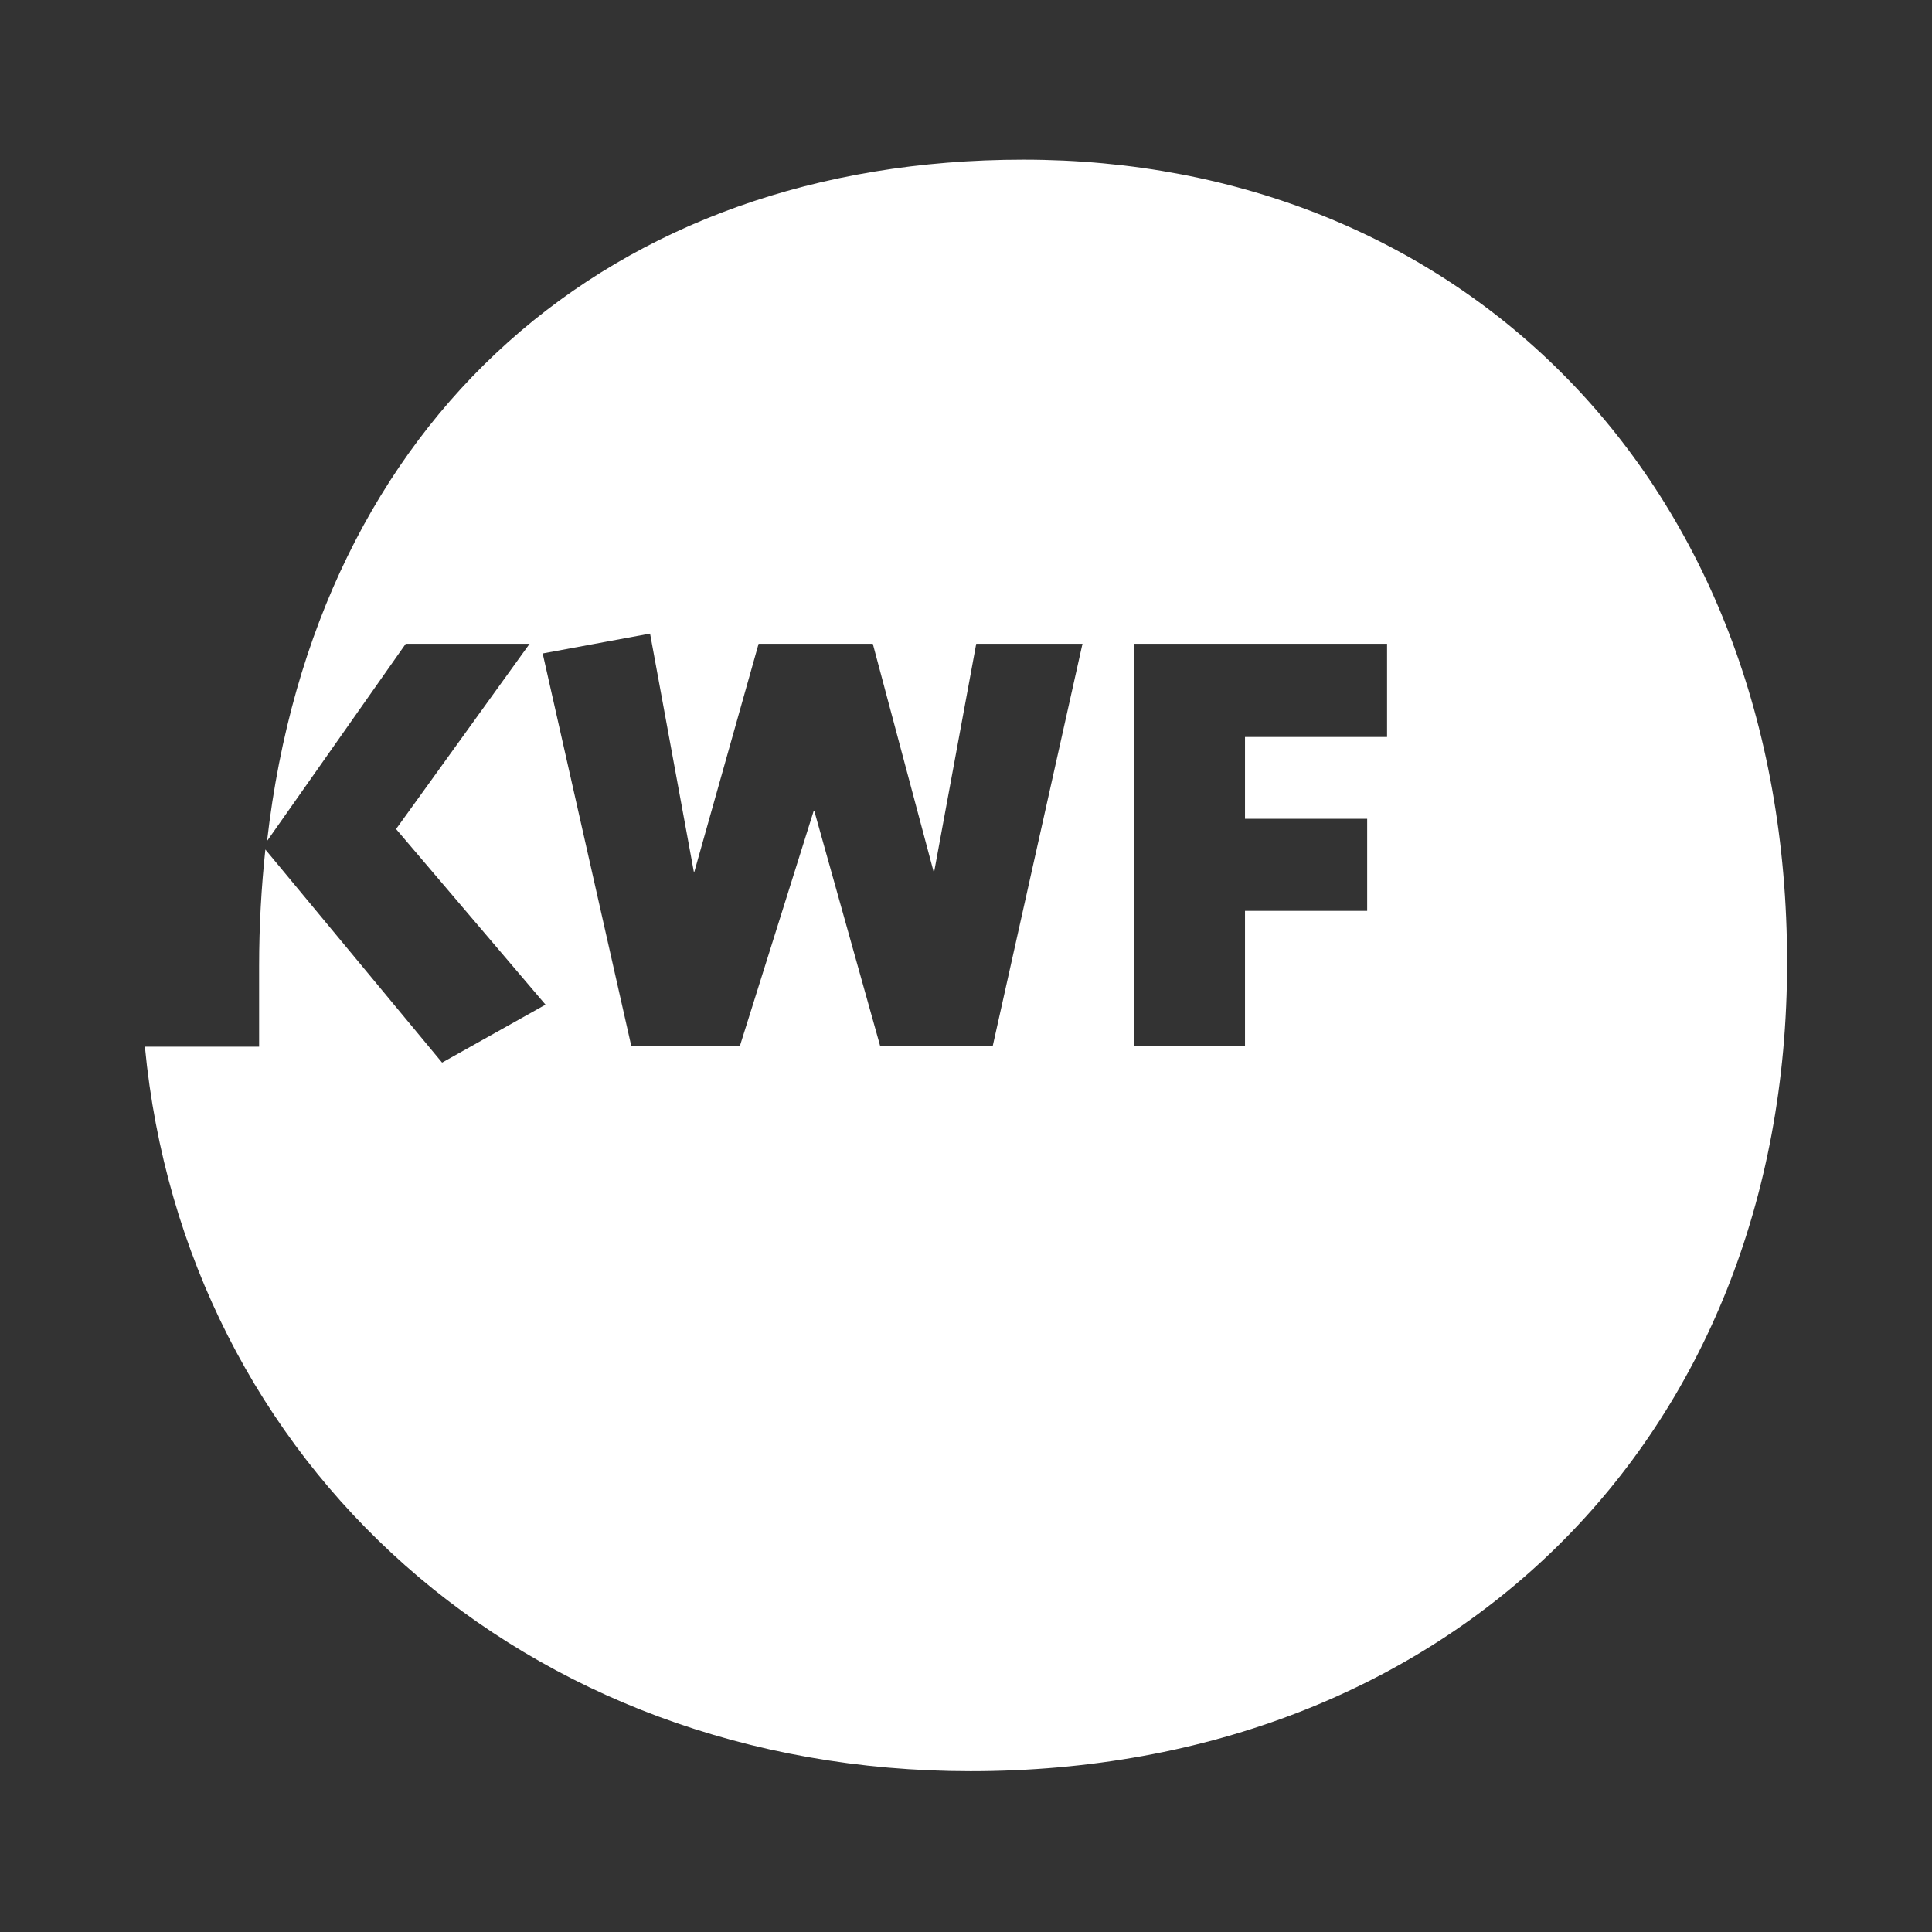<?xml version="1.0" encoding="UTF-8"?>
<!-- Generator: Adobe Illustrator 23.0.4, SVG Export Plug-In . SVG Version: 6.00 Build 0)  -->
<svg xmlns="http://www.w3.org/2000/svg" xmlns:xlink="http://www.w3.org/1999/xlink" x="0px" y="0px" viewBox="0 0 340 340" style="enable-background:new 0 0 340 340;" xml:space="preserve">
<rect x="0" y="0" width="340" height="340" fill="#333333" stroke="none"/>
<style type="text/css">
	.st0{display:none;}
	.st1{fill-rule:evenodd;clip-rule:evenodd;fill:#FFFFFF;}
</style>
<g id="Hilfslinien_anzeigen" class="st0">
</g>
<g id="Ebene_1">
	<path class="st1" d="M180.1,28.1C107.3,28.1,55.5,73.7,47,148l24.4-34.7h21.8l-23.5,32.6l26.3,30.9l-18.2,10.2l-31.1-37.5   c-0.7,6.6-1.1,13.4-1.1,20.5v14.2H25.5c7,73.4,66.7,127.5,145.3,127.5c84,0,143.7-58.3,143.7-142.3   C314.5,84.2,256.6,28.1,180.1,28.1z M174.7,184.1h-19.8l-11.6-41.4h-0.1l-13,41.4h-19.1L95.5,115l18.9-3.5l7.7,41.9h0.1l11.3-40.1   h20.1l10.7,40.1h0.1l7.4-40.1h18.7L174.7,184.1z M244.1,129.7h-25v14.4h21.5v16.2h-21.5v23.8h-19.5v-70.8l44.5,0V129.7z"></path>
</g>
</svg>
